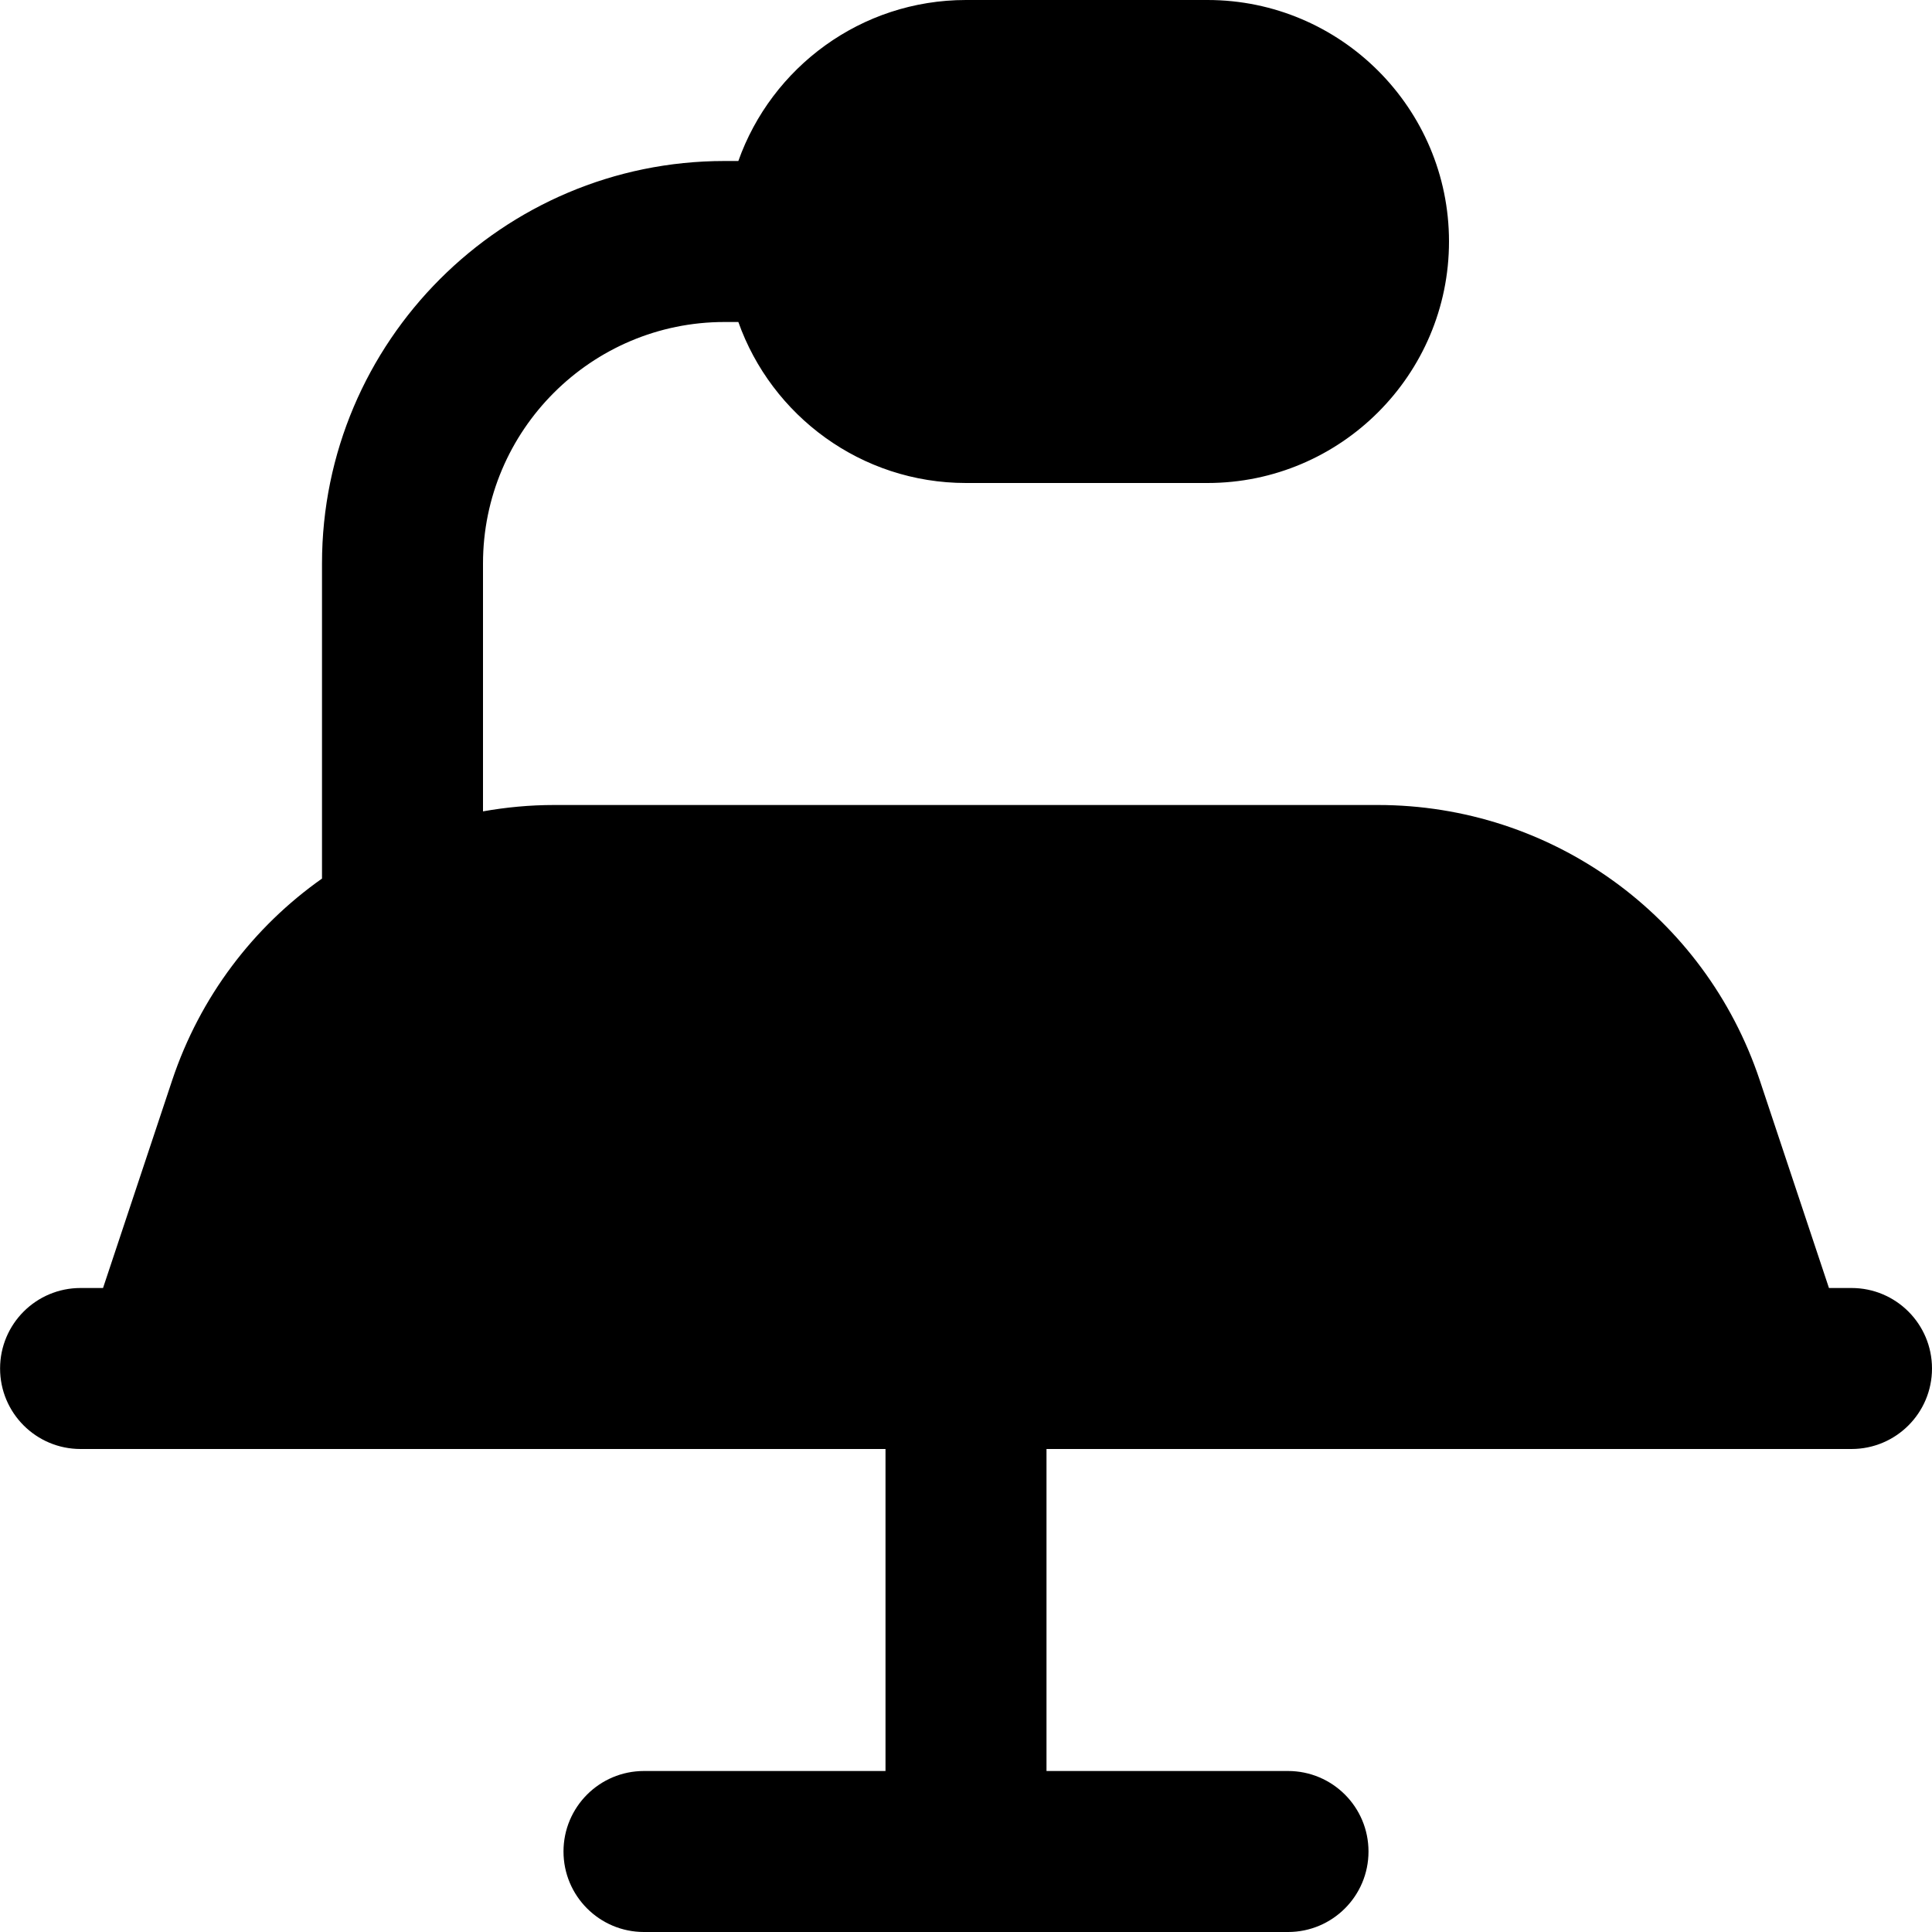 <?xml version="1.0" encoding="UTF-8"?>
<svg xmlns="http://www.w3.org/2000/svg" id="Layer_1" data-name="Layer 1" viewBox="0 0 24 24" width="512" height="512"><path d="M23,16h-.28l-.86-2.582c-.682-2.045-2.588-3.418-4.743-3.418H6.883c-.3,0-.595,.028-.883,.079v-3.079c0-1.654,1.346-3,3-3h.172c.413,1.164,1.524,2,2.828,2h3c1.654,0,3-1.346,3-3s-1.346-3-3-3h-3c-1.304,0-2.415,.836-2.828,2h-.172c-2.757,0-5,2.243-5,5v3.914c-.851,.6-1.514,1.466-1.861,2.505l-.859,2.581h-.279c-.553,0-1,.448-1,1s.447,1,1,1h.975c.02,0,.039,0,.058,0H11v4h-3c-.553,0-1,.448-1,1s.447,1,1,1h8c.553,0,1-.448,1-1s-.447-1-1-1h-3v-4h10c.553,0,1-.448,1-1s-.447-1-1-1Z"/></svg>

